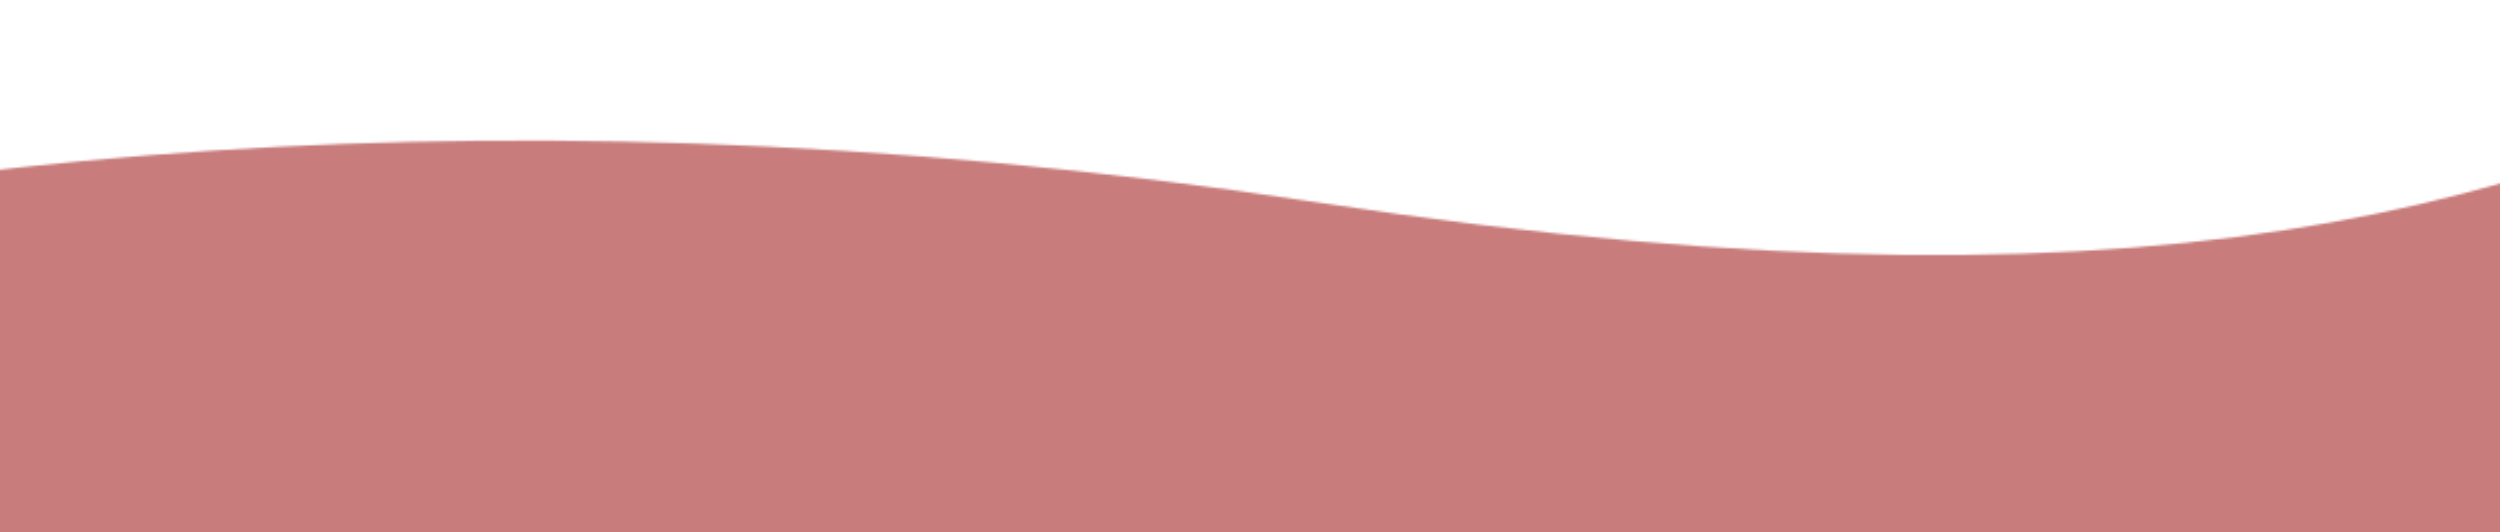 <?xml version="1.0" encoding="UTF-8"?> <svg xmlns="http://www.w3.org/2000/svg" width="1118" height="238" viewBox="0 0 1118 238" fill="none"><mask id="mask0_6919_15274" style="mask-type:alpha" maskUnits="userSpaceOnUse" x="-775" y="-176" width="2818" height="1041"><path d="M-772.006 706.046C-773.66 705.942 -774.647 704.562 -774.211 702.963L-663.237 296.132C-663.031 295.38 -662.714 294.809 -662.019 294.312C-639.553 278.27 -196.32 -29.406 589.345 90.532C1394.82 213.493 1237.17 -185.832 2039.68 -174.823C2041.42 -174.799 2042.59 -173.289 2042.13 -171.631C1834.39 579.861 1779.18 786.81 1764.53 843.799C1763.66 847.182 1740.24 864.26 1736.75 864.04L-772.006 706.046Z" fill="#C97C7C"></path></mask><g mask="url(#mask0_6919_15274)"><path d="M-12 251L-12 35L1131 35L1131 251L-12 251Z" fill="#C97C7C"></path></g></svg> 